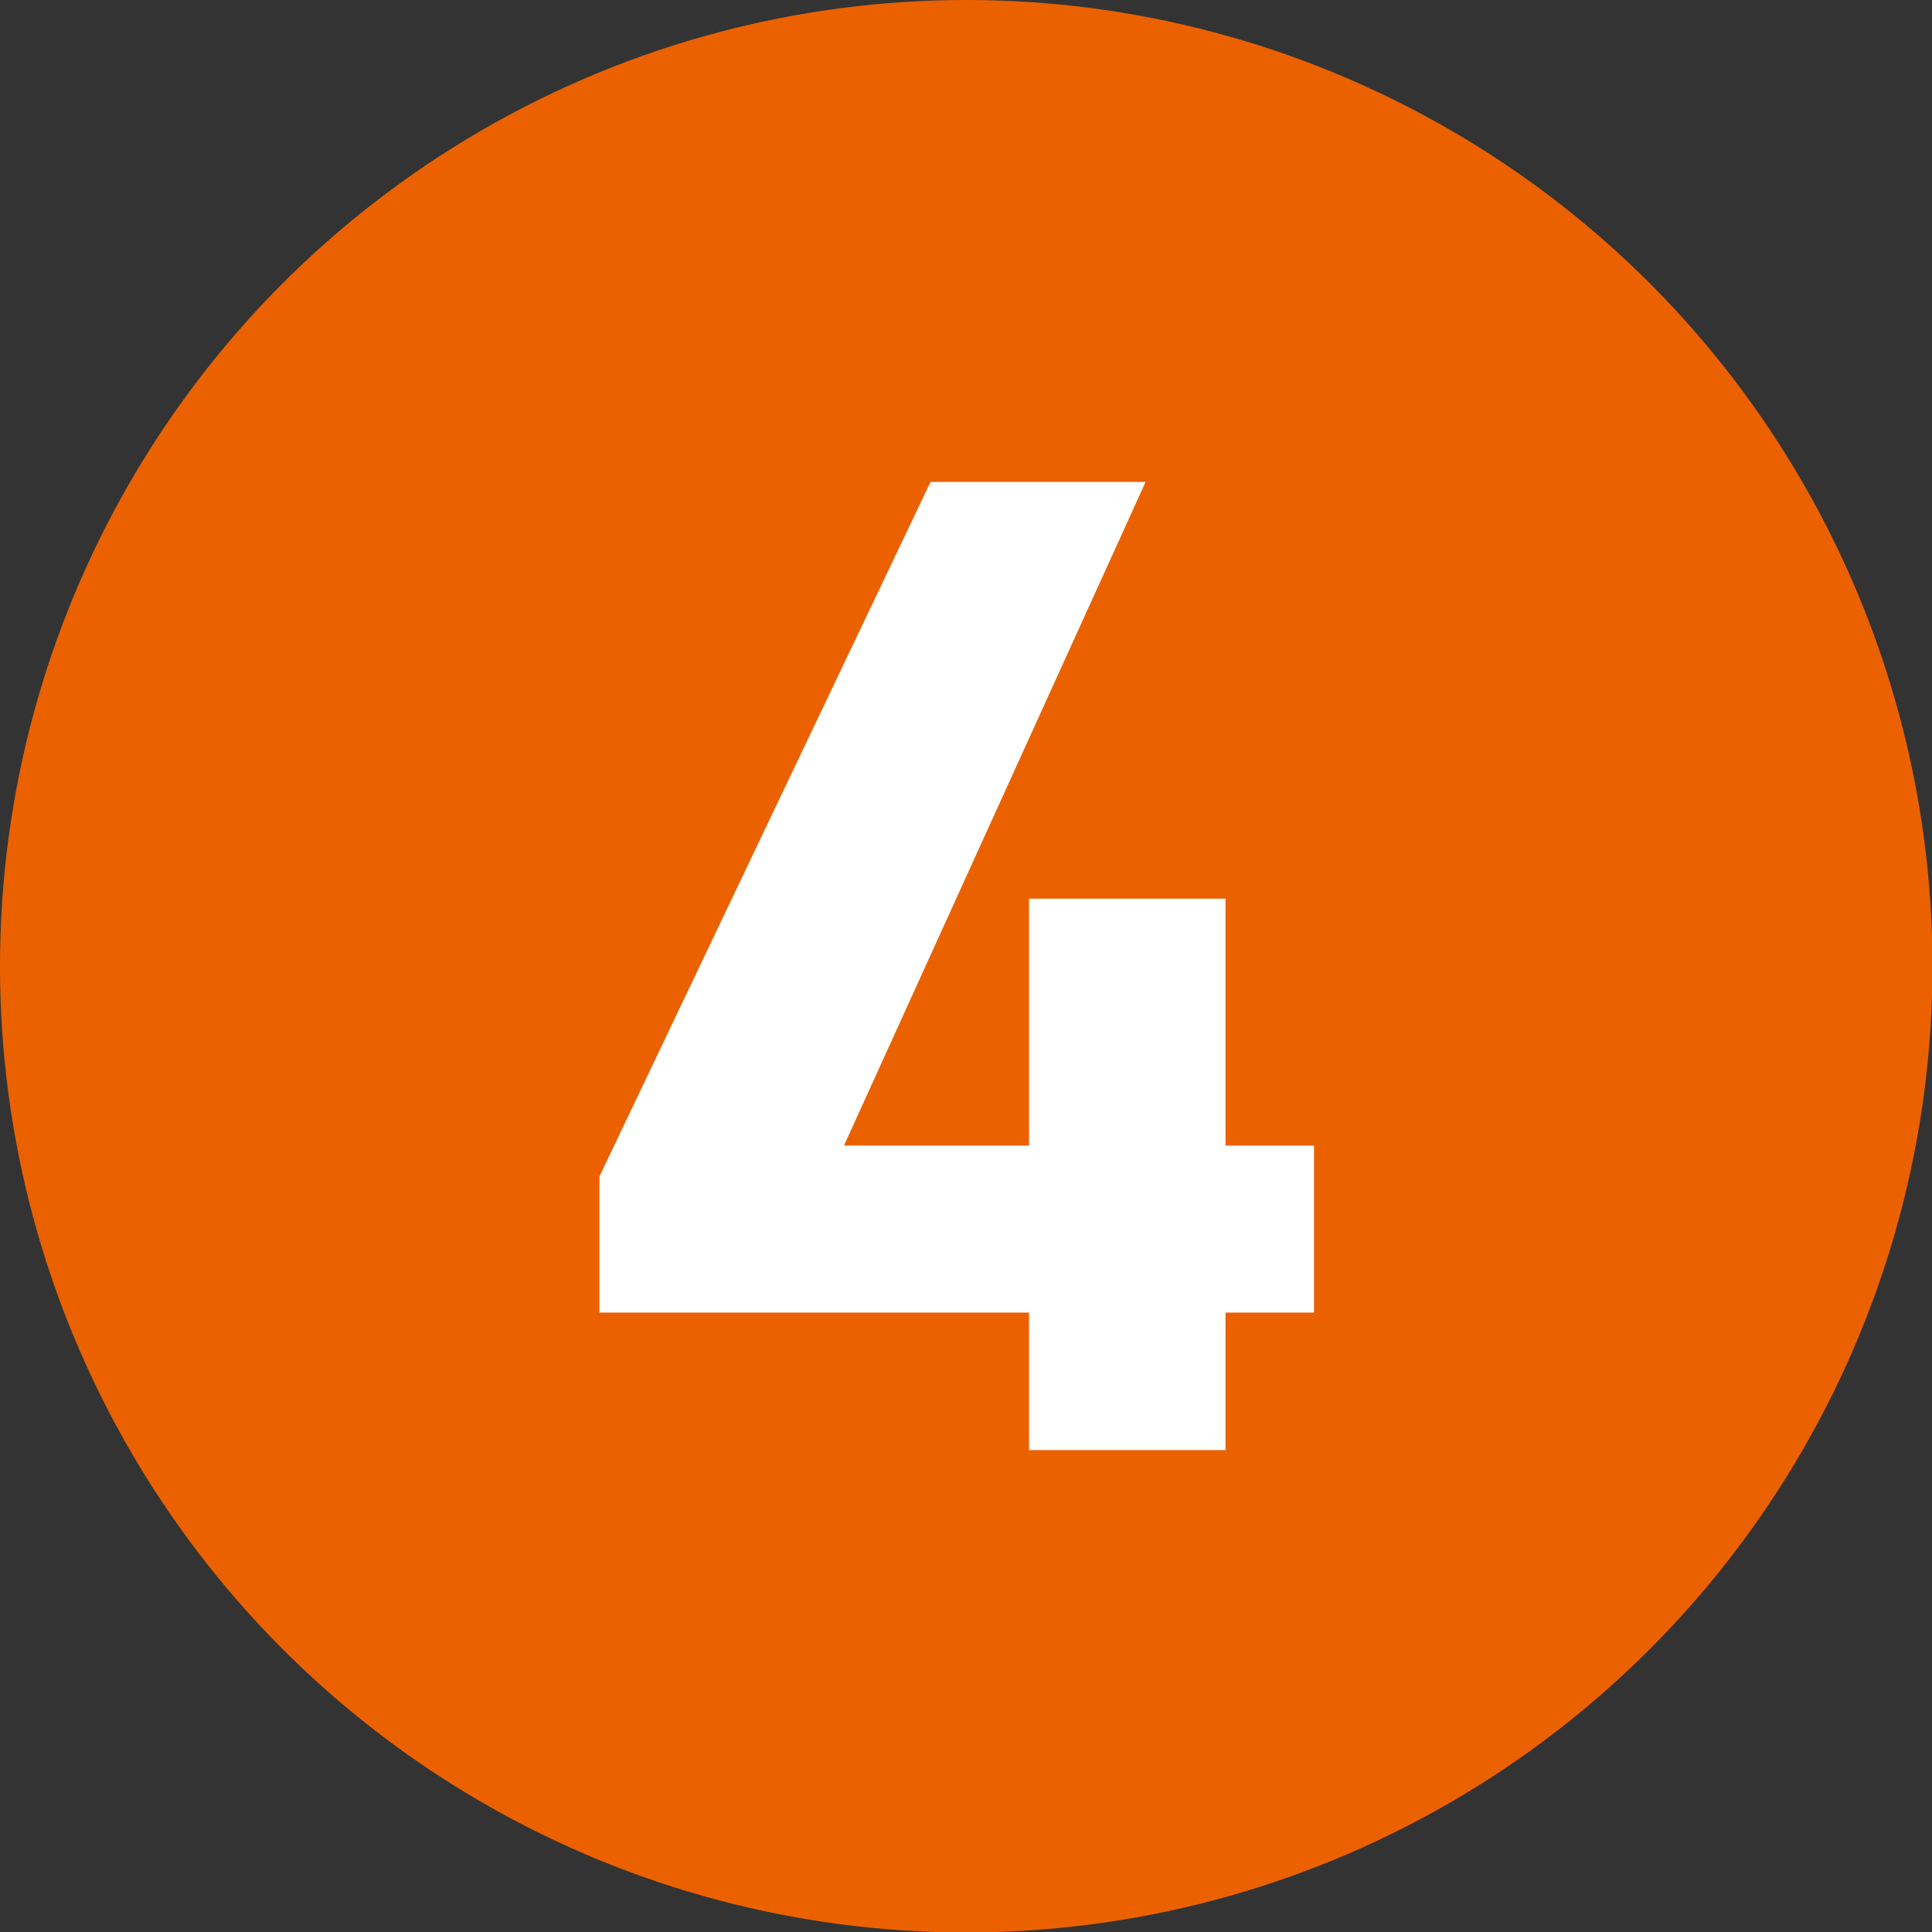 <?xml version="1.0" encoding="UTF-8"?>
<svg id="_レイヤー_2" data-name="レイヤー 2" xmlns="http://www.w3.org/2000/svg" viewBox="0 0 40.61 40.61">
  <rect x="0" y="0" width="40.61" height="40.61" fill="#333333" stroke="none"/>
  <defs>
    <style>
      .cls-1 {
        fill: #fff;
      }

      .cls-1, .cls-2 {
        stroke-width: 0px;
      }

      .cls-2 {
        fill: #eb6100;
      }
    </style>
  </defs>
  <g id="text">
    <g>
      <circle class="cls-2" cx="20.31" cy="20.31" r="20.31"/>
      <path class="cls-1" d="m24.08,10.13l-6.34,13.95h3.89v-5.19h4.13v5.19h1.86v3.51h-1.86v2.89h-4.13v-2.89h-9.03v-2.86l6.96-14.6h4.51Z"/>
    </g>
  </g>
</svg>